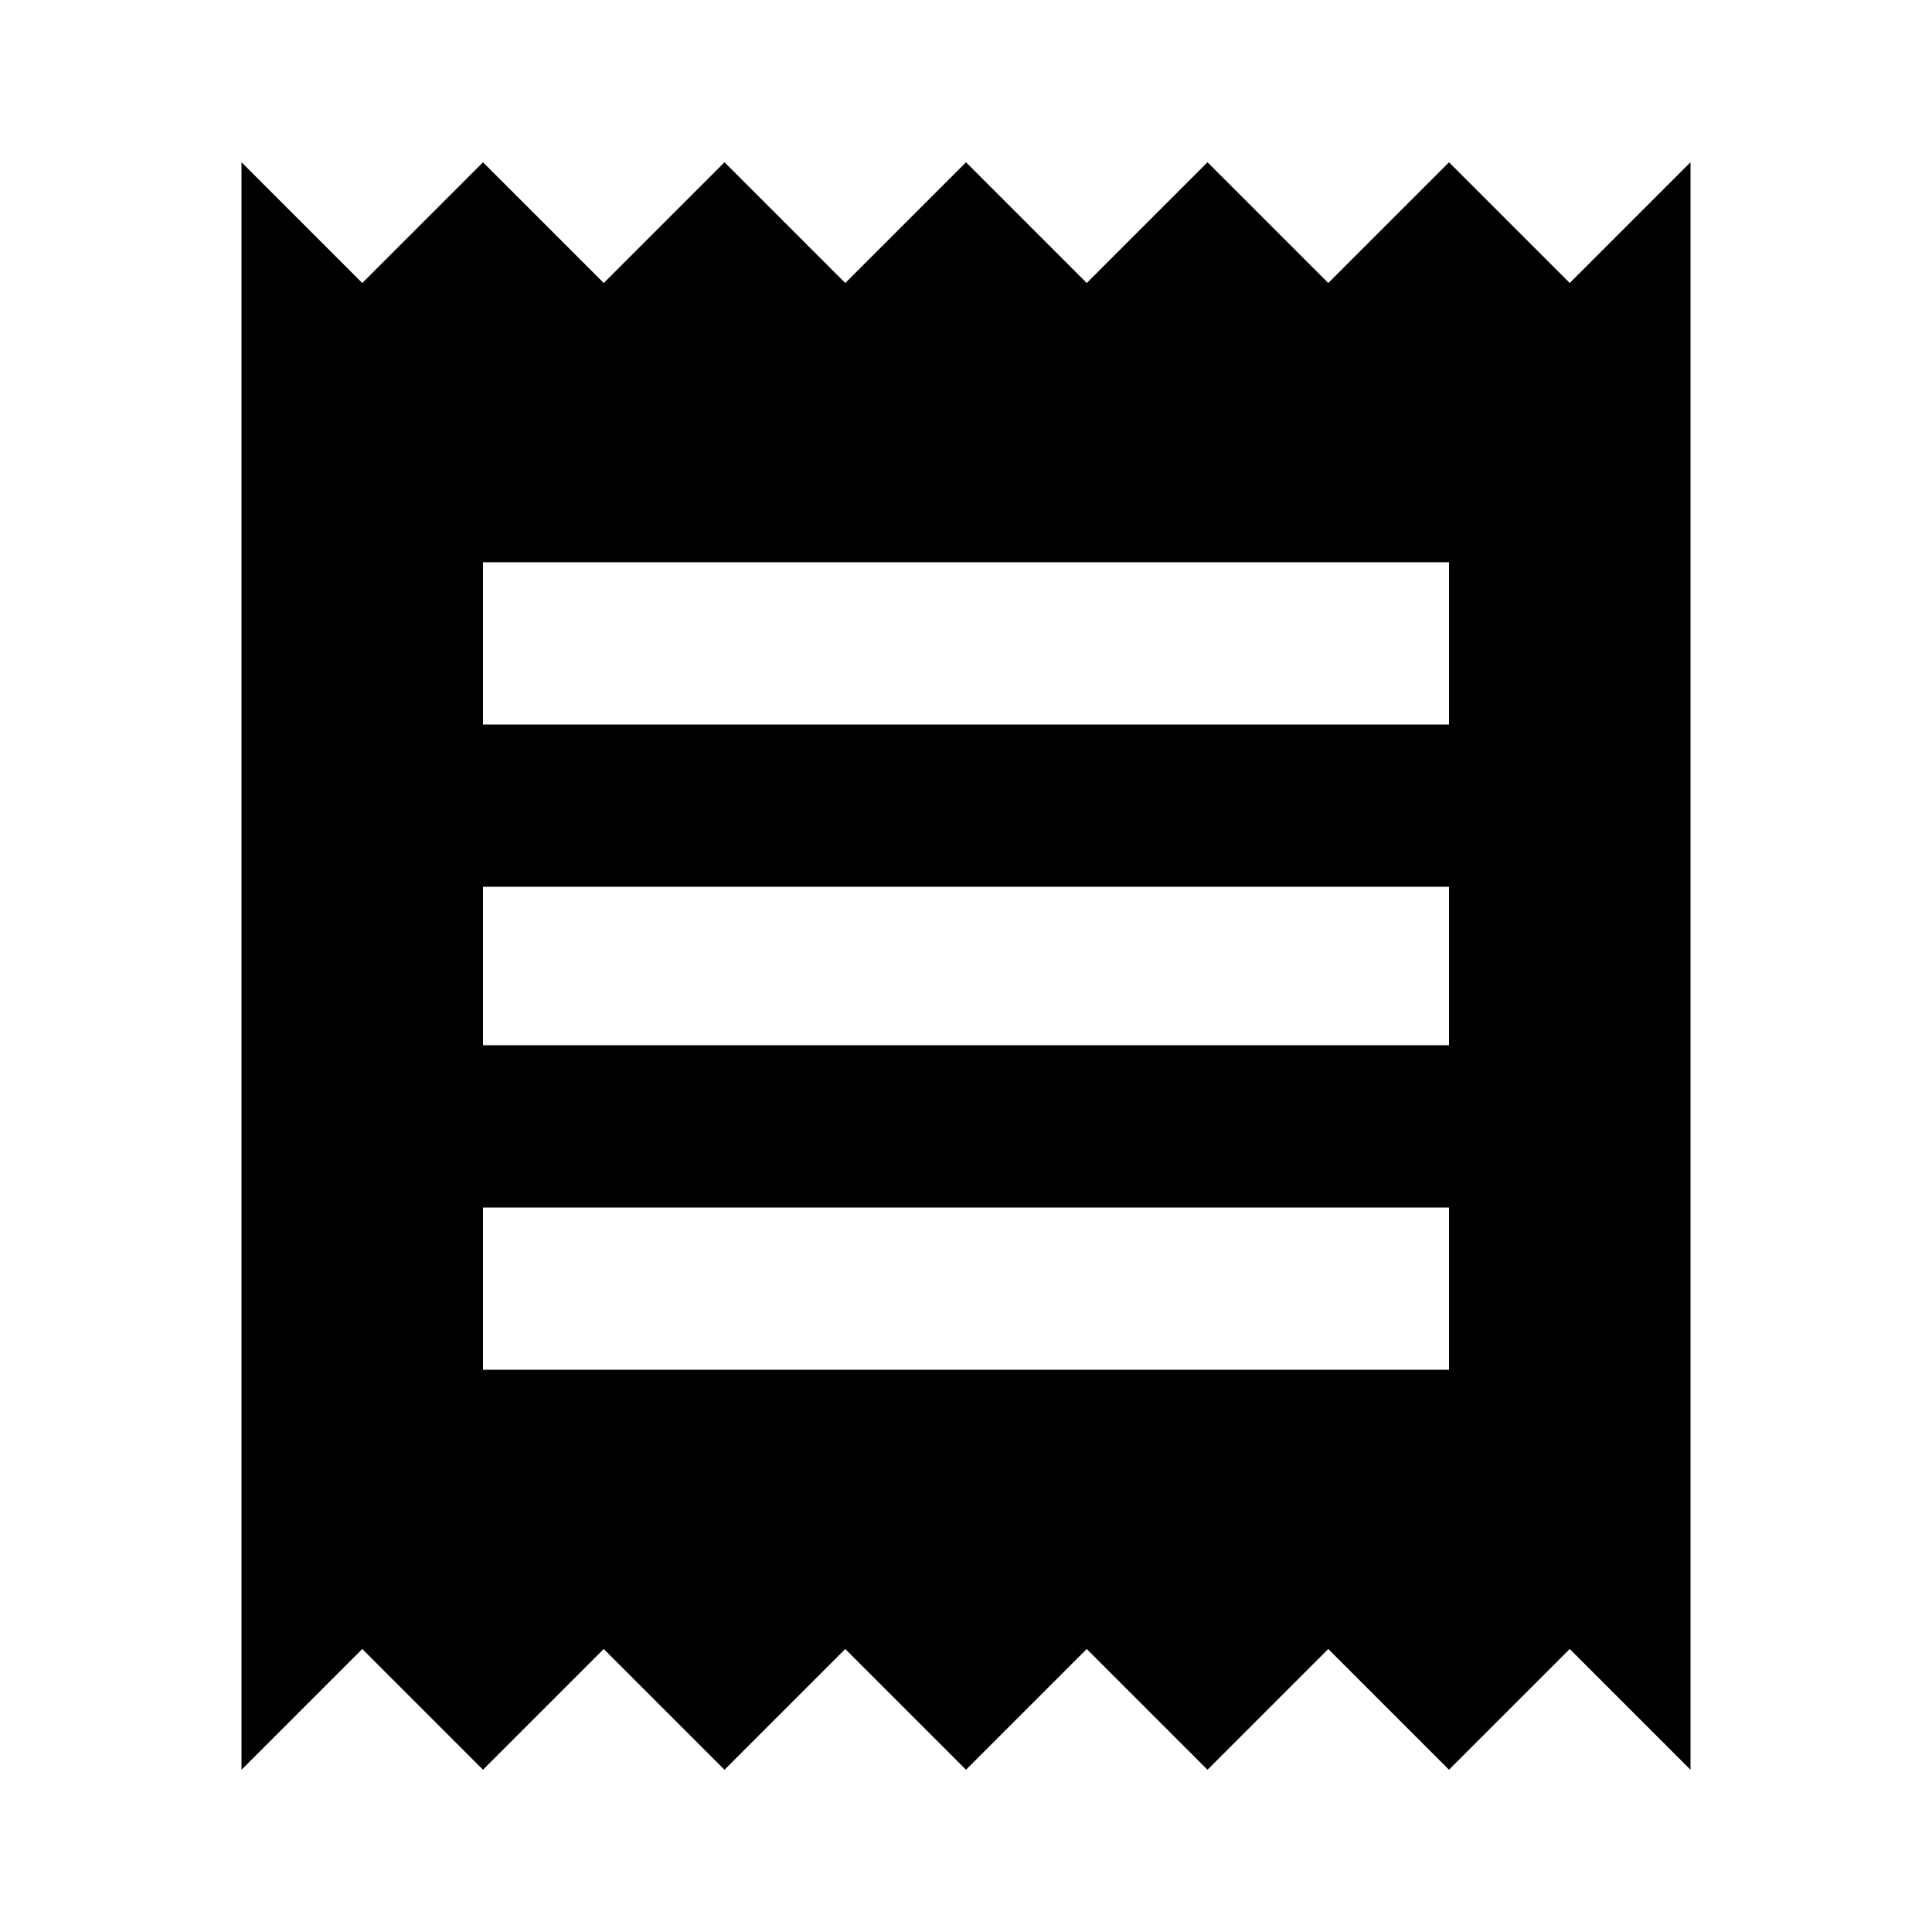 <svg version="1.1" xmlns="http://www.w3.org/2000/svg" xmlns:xlink="http://www.w3.org/1999/xlink" id="receipt" viewBox="0 0 512 512"><path d="M64 469V43l32 32 32-32 32 32 32-32 32 32 32-32 32 32 32-32 32 32 32-32 32 32 32-32v426l-32-32-32 32-32-32-32 32-32-32-32 32-32-32-32 32-32-32-32 32-32-32-32 32zm320-277v-43H128v43h256zm0 85v-42H128v42h256zm0 86v-43H128v43h256z"/></svg>